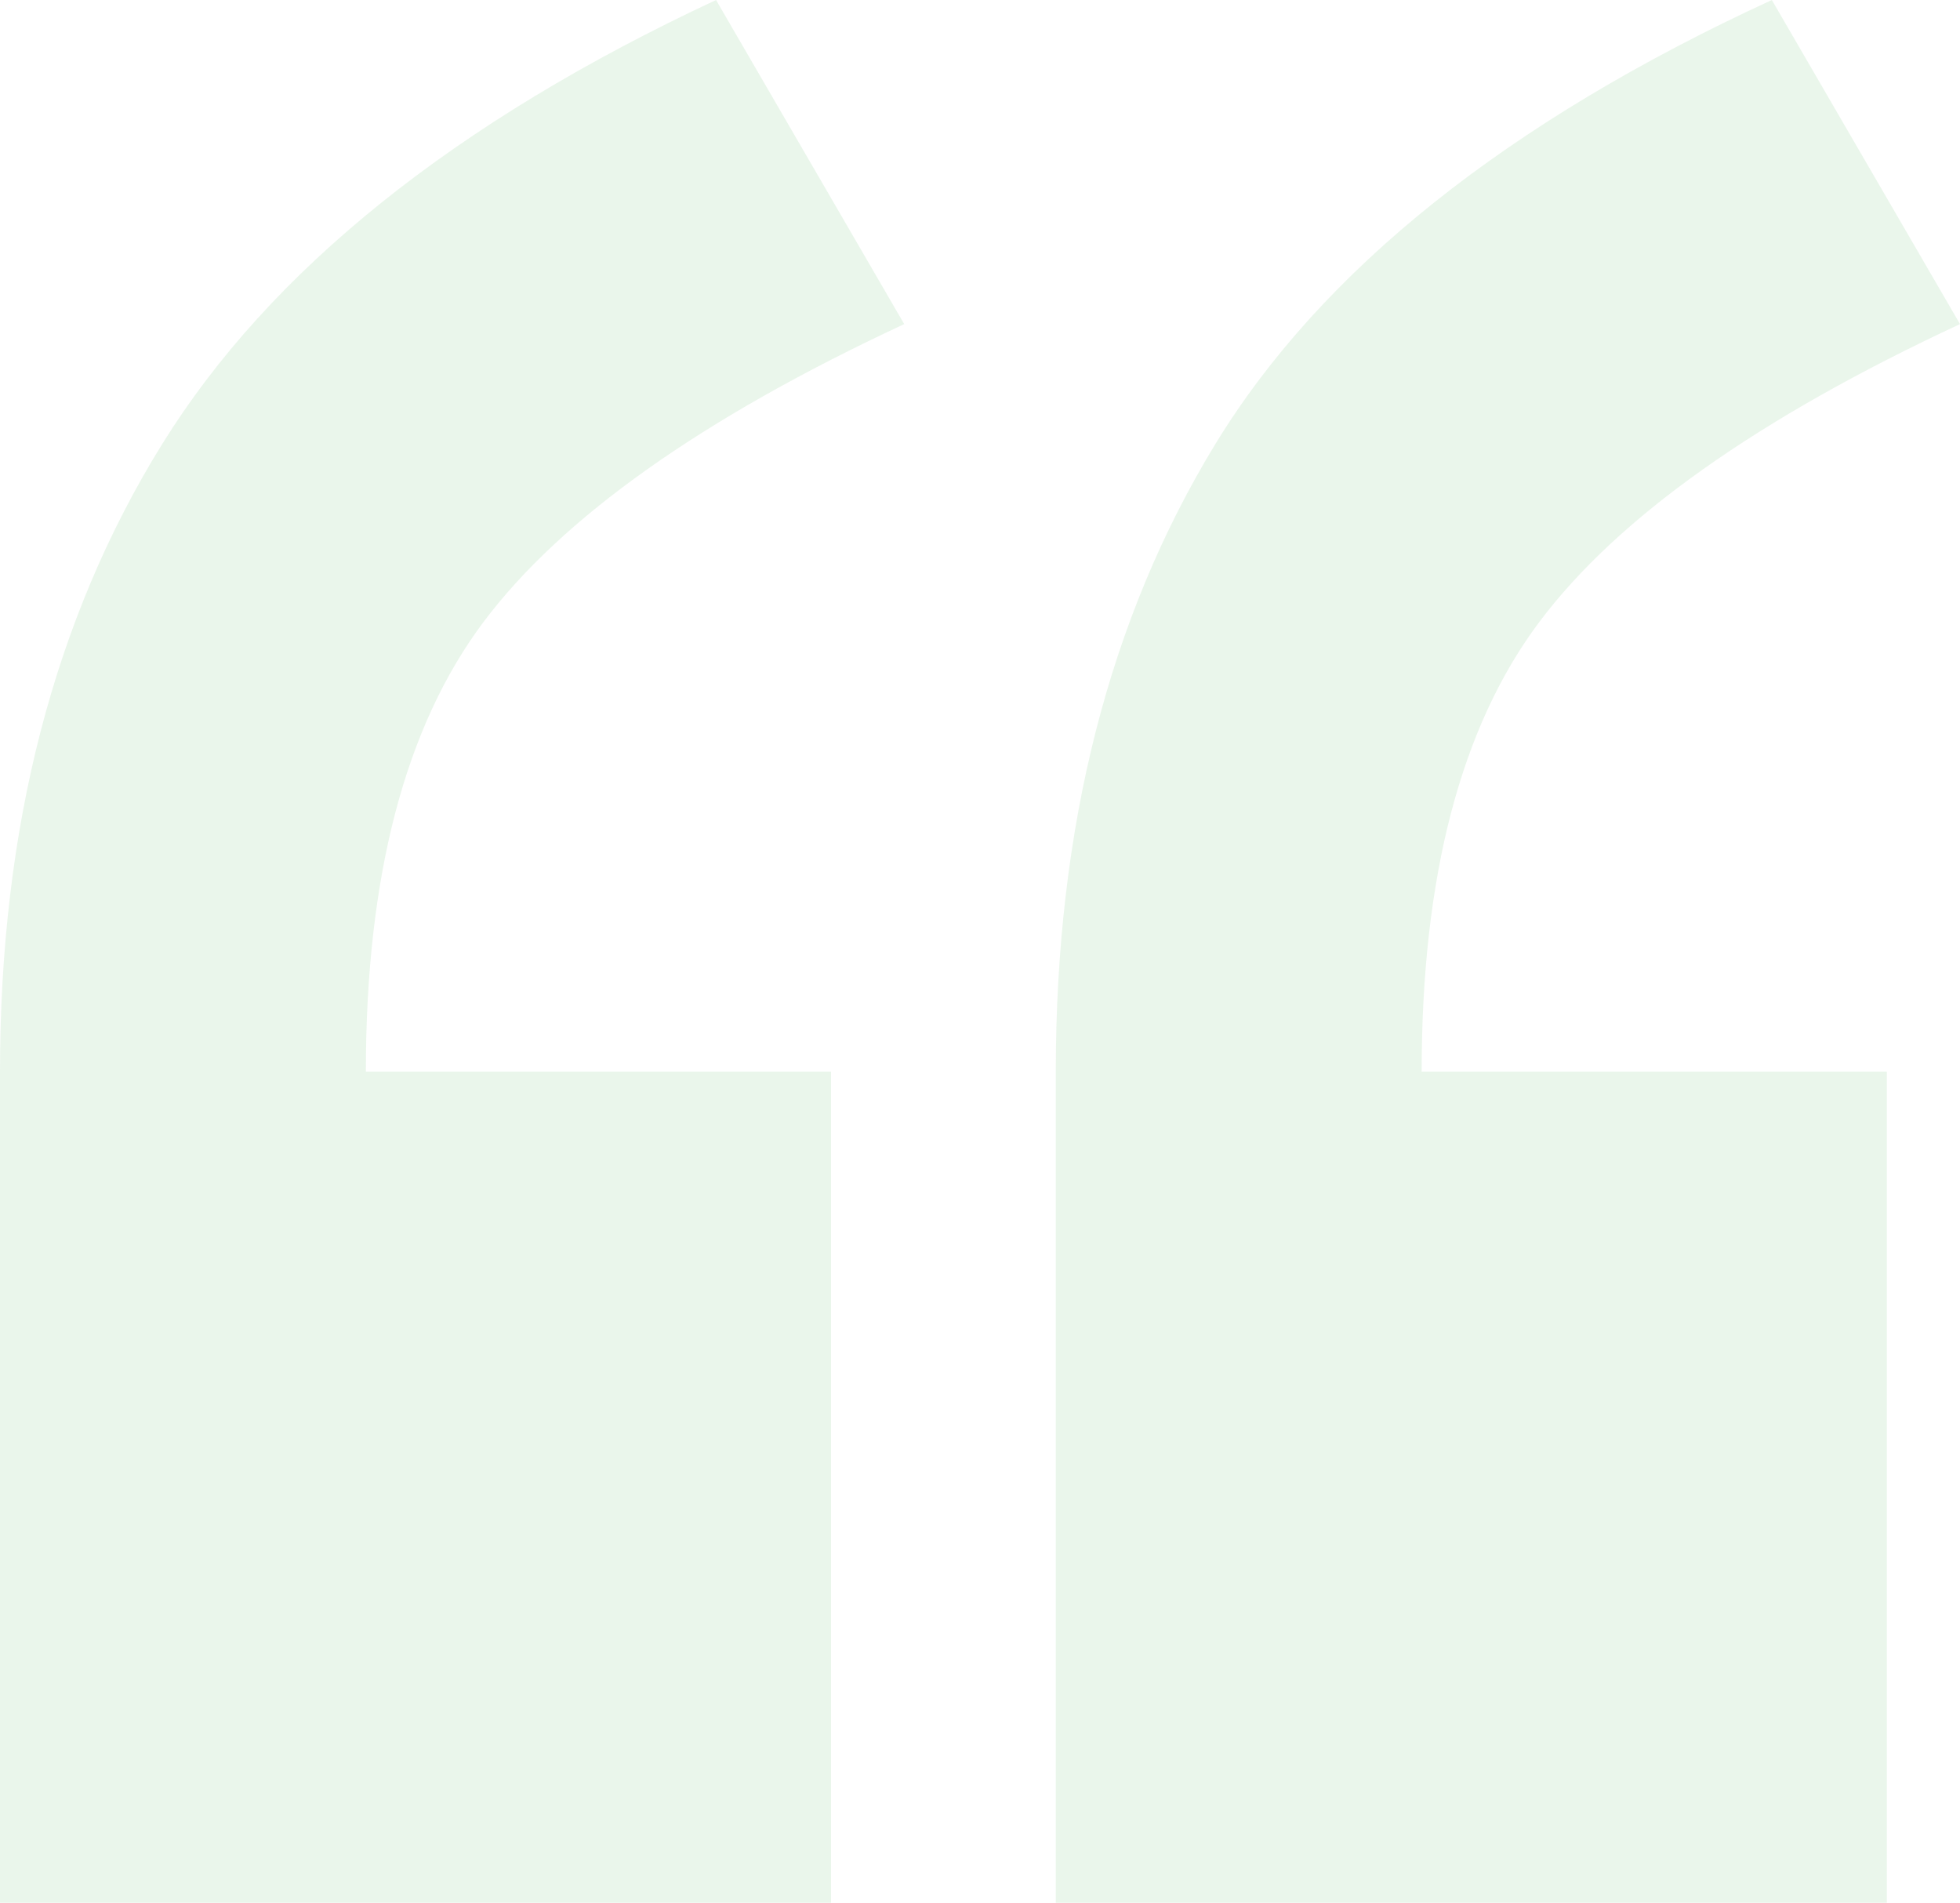 <svg xmlns="http://www.w3.org/2000/svg" xmlns:xlink="http://www.w3.org/1999/xlink" fill="none" version="1.1" width="30" height="29.12" viewBox="0 0 30 29.12"><g><path d="M0,16.4Q0,10.8,2.48,6.8Q4.96,2.8,10.96,0L13.84,4.96Q9.2,7.12,7.4,9.52Q5.6,11.92,5.6,16.4L12.72,16.4L12.72,29.12L0,29.12L0,16.4ZM16.16,16.4Q16.16,10.8,18.6,6.8Q21.04,2.8,27.12,0L30,4.96Q25.36,7.12,23.56,9.52Q21.76,11.92,21.76,16.4L28.88,16.4L28.88,29.12L16.16,29.12L16.16,16.4Z" fill="#2AA039" fill-opacity="0.1"/></g></svg>